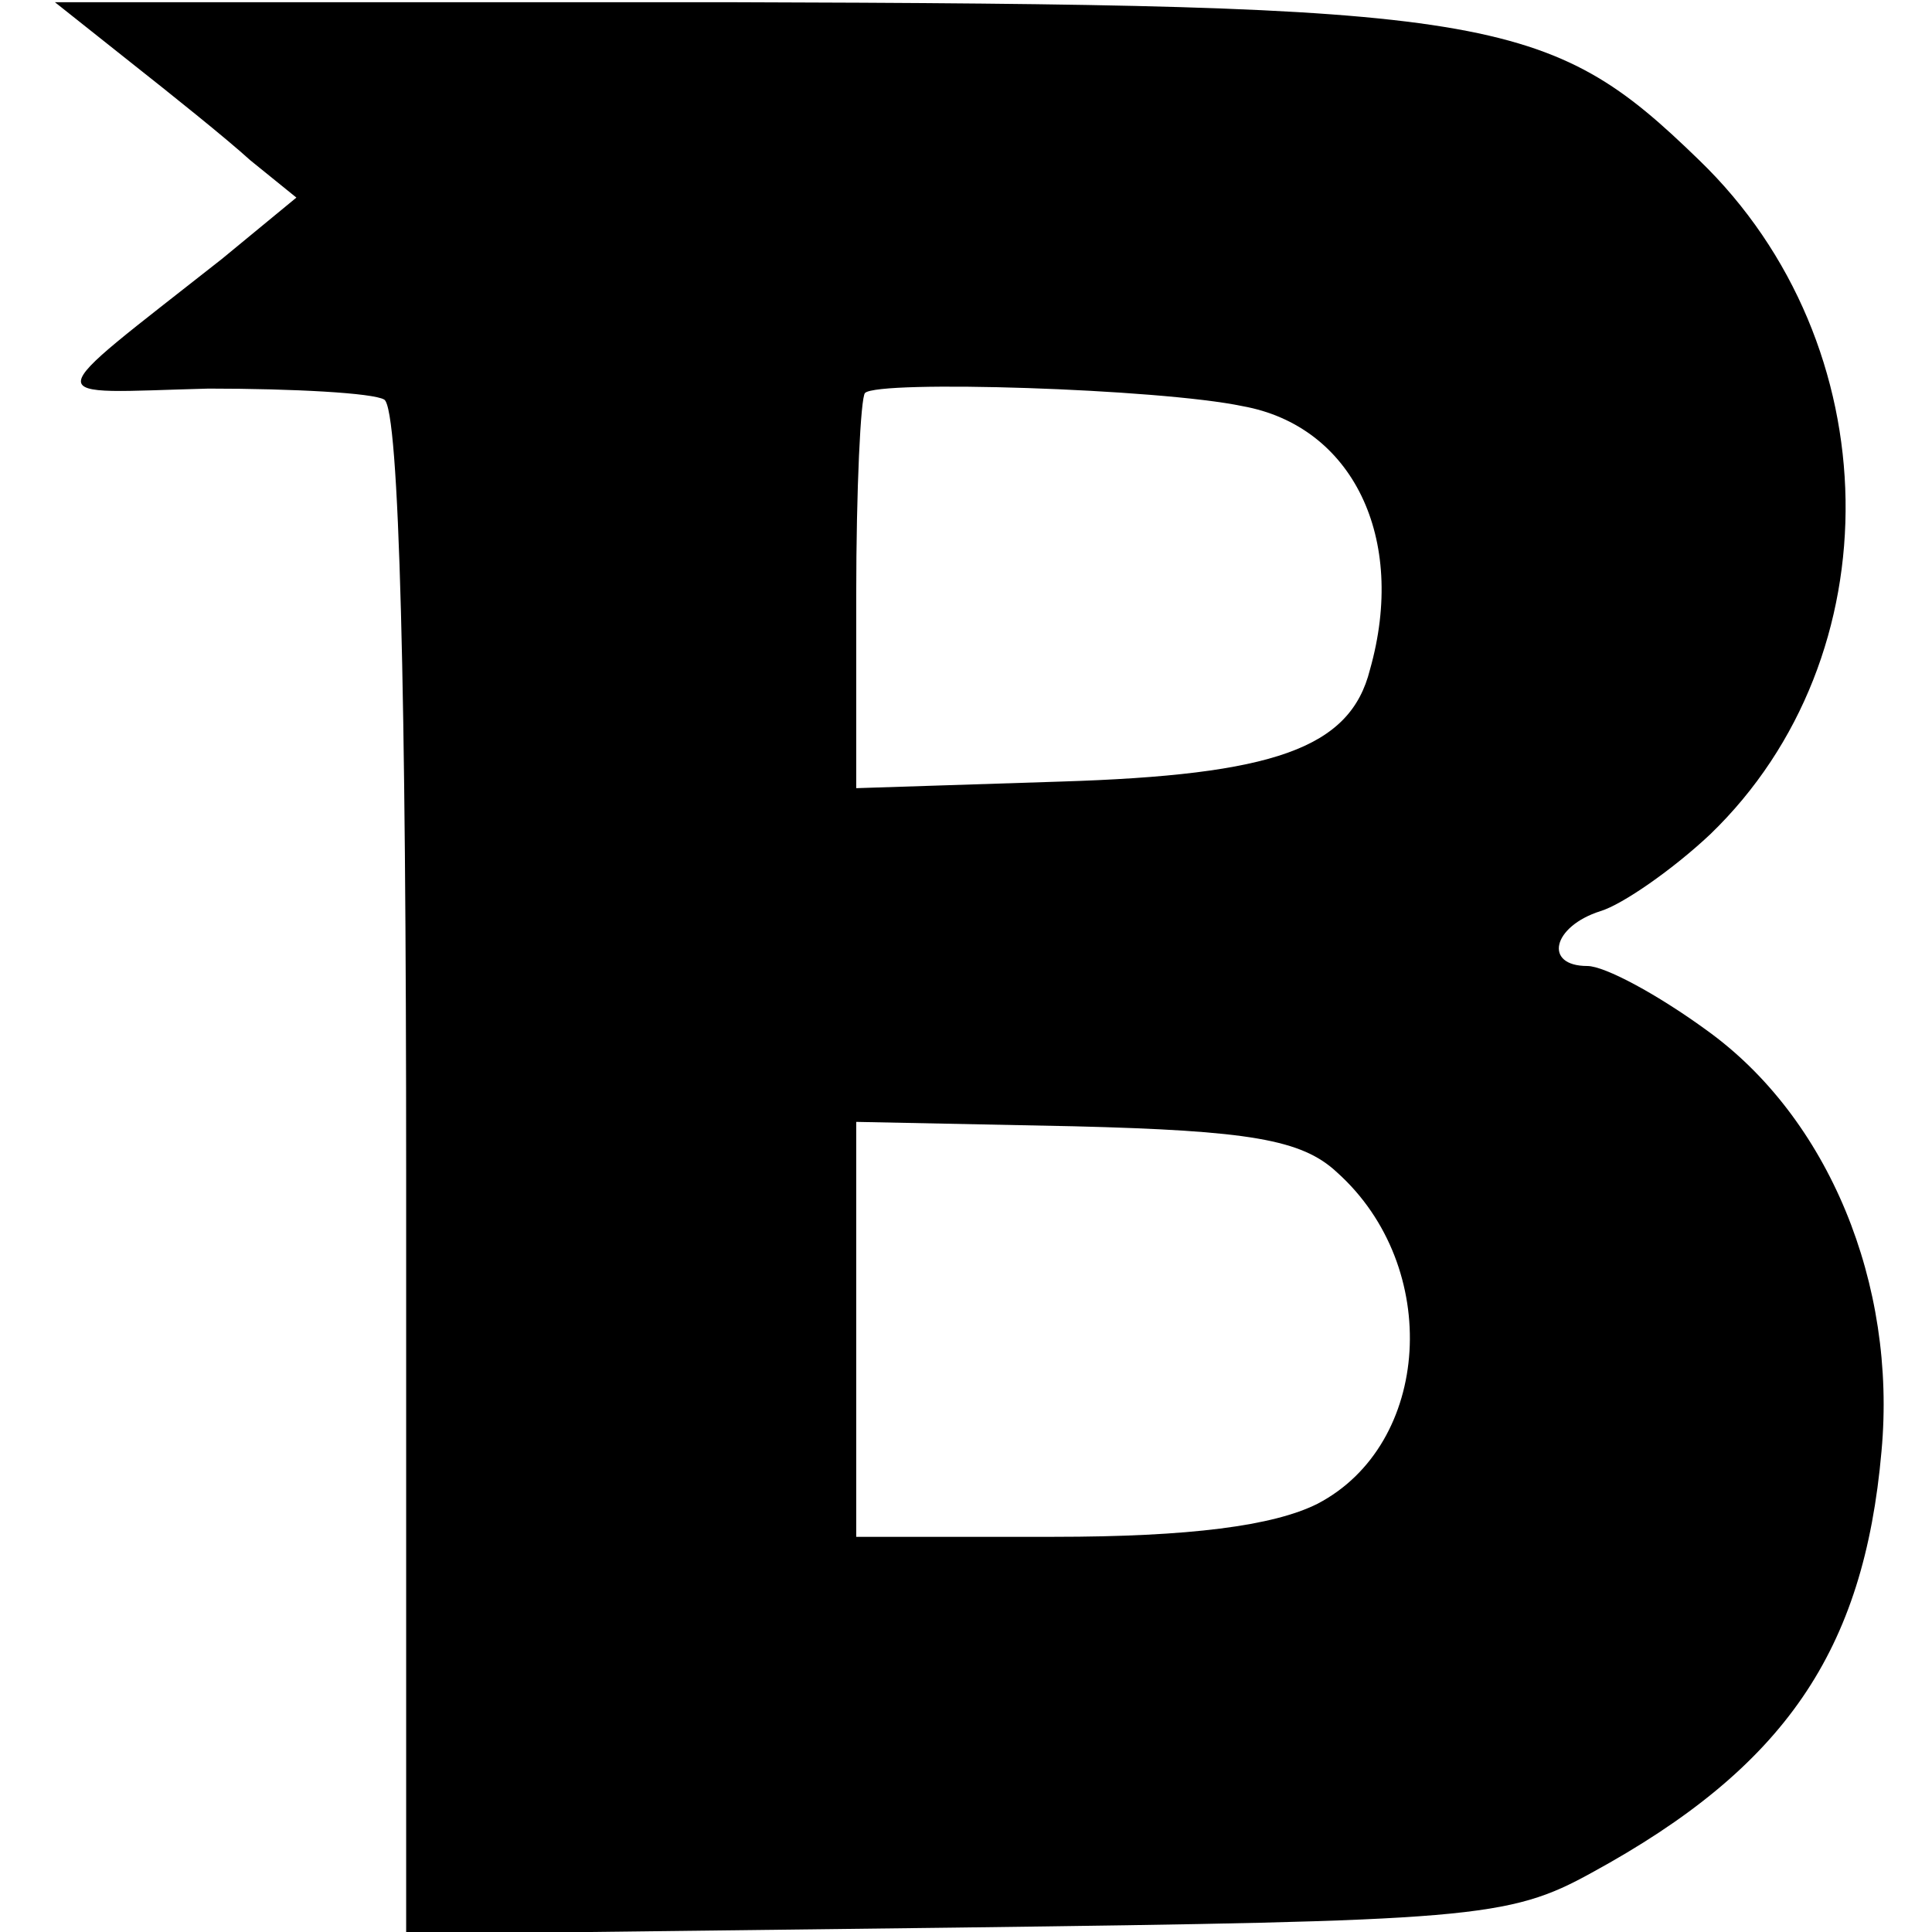<?xml version="1.0" standalone="no"?>
<!DOCTYPE svg PUBLIC "-//W3C//DTD SVG 20010904//EN"
 "http://www.w3.org/TR/2001/REC-SVG-20010904/DTD/svg10.dtd">
<svg version="1.0" xmlns="http://www.w3.org/2000/svg"
 width="88pt" height="88pt" viewBox="0 0 88 88"
 preserveAspectRatio="xMidYMid meet">
<g transform="translate(0,88) scale(0.1,-0.1)"
fill="#000000" stroke="none">
<path d="M59 852 c19 -15 44 -35 55 -45 l21 -17 -34 -28 c-85 -67 -84 -61 -6
-59 39 0 75 -2 80 -5 7 -4 10 -136 10 -353 l0 -346 250 3 c235 3 252 4 290 25
88 48 124 101 132 192 7 76 -24 152 -80 192 -22 16 -46 29 -54 29 -20 0 -16
18 6 25 10 3 33 19 50 35 84 81 82 223 -5 307 -69 67 -93 71 -444 72 l-305 0
34 -27z m507 -157 c50 -9 75 -60 58 -120 -9 -36 -44 -48 -141 -51 l-93 -3 0
88 c0 48 2 90 4 92 6 6 134 2 172 -6z m43 -349 c48 -43 43 -124 -9 -151 -20
-10 -58 -15 -120 -15 l-90 0 0 95 0 94 99 -2 c80 -2 104 -6 120 -21z"/>
</g>
</svg>
